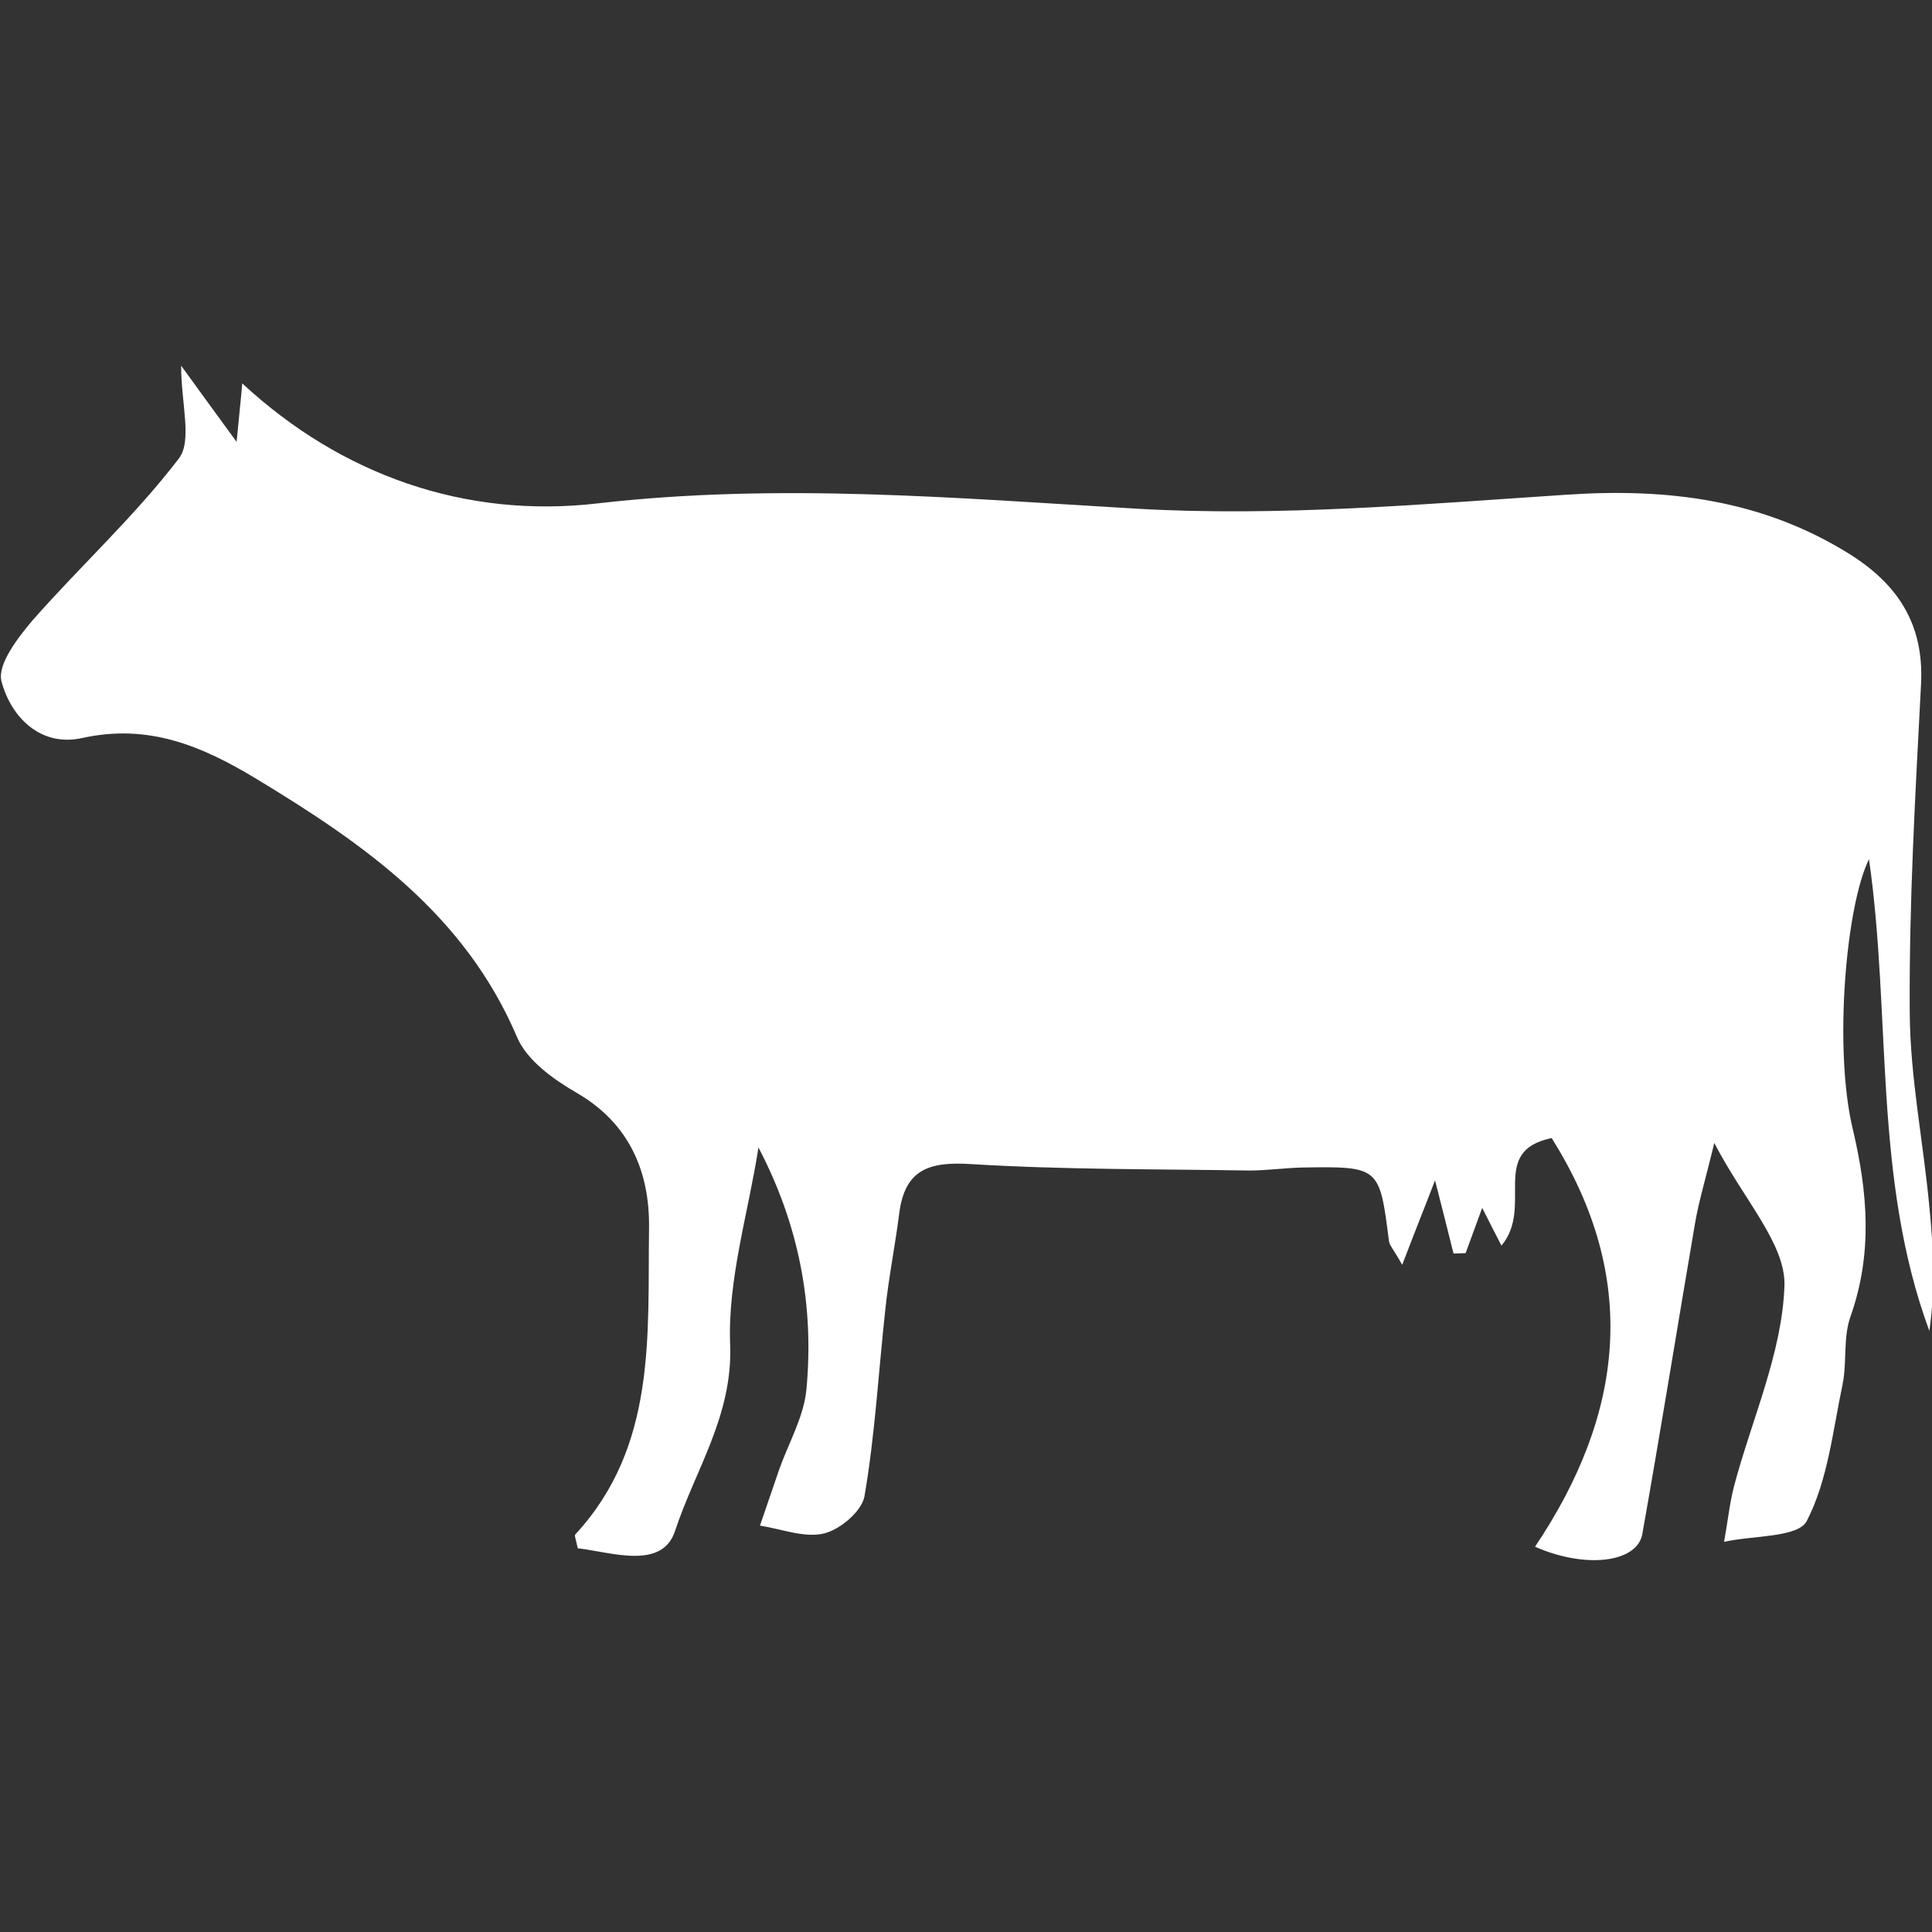<?xml version="1.0" encoding="utf-8"?>
<!-- Generator: Adobe Illustrator 24.0.1, SVG Export Plug-In . SVG Version: 6.00 Build 0)  -->
<svg version="1.1" id="Capa_1" xmlns="http://www.w3.org/2000/svg" xmlns:xlink="http://www.w3.org/1999/xlink" x="0px" y="0px"
	 viewBox="0 0 512 512" style="enable-background:new 0 0 512 512;" xml:space="preserve">
<rect x="0" y="0" width="512" height="512" fill="#333333" stroke="none"/>
<style type="text/css">
	.st0{fill:#FFFFFF;}
</style>
<path class="st0" d="M406.8,409.9c23.5-35,27.9-71,4.4-108.3c-16.8,3.5-4.6,18.1-13.3,28.5c-1.8-3.5-3.4-6.6-5.1-10
	c-1.6,4.4-3,8.2-4.4,12c-1.1,0-2.1,0.1-3.2,0.1c-1.5-6.1-3.1-12.3-4.9-19.4c-2.8,7.3-5.2,13.2-8.7,22.4c-2.3-4.1-3.3-5.1-3.5-6.2
	c-2.5-19.8-2.5-19.9-22.8-19.6c-4.8,0.1-9.5,0.8-14.3,0.8c-24.6-0.4-49.1-0.2-73.6-1.7c-11.1-0.7-17.6,1.3-19.1,13.1
	c-1.1,8.6-2.8,17-3.7,25.6c-1.8,16.5-2.7,33-5.5,49.3c-0.7,4-6.5,8.9-10.8,9.9c-5.2,1.2-11.2-1.2-16.9-2.1c1.7-5,3.4-9.9,5.1-14.9
	c2.5-7,6.5-13.9,7.2-21.1c2.1-22.2-1.9-43.6-12.7-64.2c-2.7,17.4-8.2,35-7.5,52.3c0.7,18.8-9.3,33.2-14.6,49.3
	c-3.4,10.4-16.7,5.7-25.8,4.6c-0.4-2.2-1-3.4-0.6-3.7c21.6-23.4,19.1-52.8,19.5-81.1c0.2-14.7-5-27.7-19.2-35.9
	c-6.2-3.6-13.2-8.6-15.8-14.8c-13.8-32.4-40.3-51-68.9-68.3c-14.7-8.9-28.8-14.8-46.4-10.9C10.7,198,2.9,190,0.4,180.6
	c-1.2-4.5,4.4-11.7,8.4-16.4c12.7-14.4,27-27.5,38.6-42.7c3.6-4.7,0.6-14.5,0.6-24.6c5.2,7.2,8.8,12.1,14.7,20.2
	c0.8-8.4,1.3-12.8,1.5-15.5c26.2,24.3,59.1,35.9,94.2,31.8c48-5.5,95-1.4,142.7,1.4c37.8,2.2,76.1-1.2,114.1-3.7
	c26.8-1.8,51.8,1.3,74.9,15.7c12.8,8,19.8,18.6,19,34.4c-1.5,29-3.2,58-3,87.1c0.1,17.2,3.6,34.3,5.2,51.5c1.1,10.9,1.6,21.8,0,32.9
	c-15-40.6-10-83.4-16-125c-6.1,12.3-9.4,50.2-4.3,71.5c4,16.9,5.3,33-0.6,49.7c-2,5.6-0.9,12.1-2.1,18c-2.6,12.3-3.9,25.4-9.5,36.2
	c-2.3,4.4-14.3,3.8-21.9,5.5c0.9-4.9,1.4-9.8,2.6-14.6c4.7-17.8,12.8-35.4,13.4-53.3c0.3-11.1-10.7-22.6-18.6-37.8
	c-2.3,9.6-4.1,15.4-5.1,21.3c-4.7,27.5-9.1,55-14,82.5C433.7,414.1,420.2,415.8,406.8,409.9z"/>
</svg>

